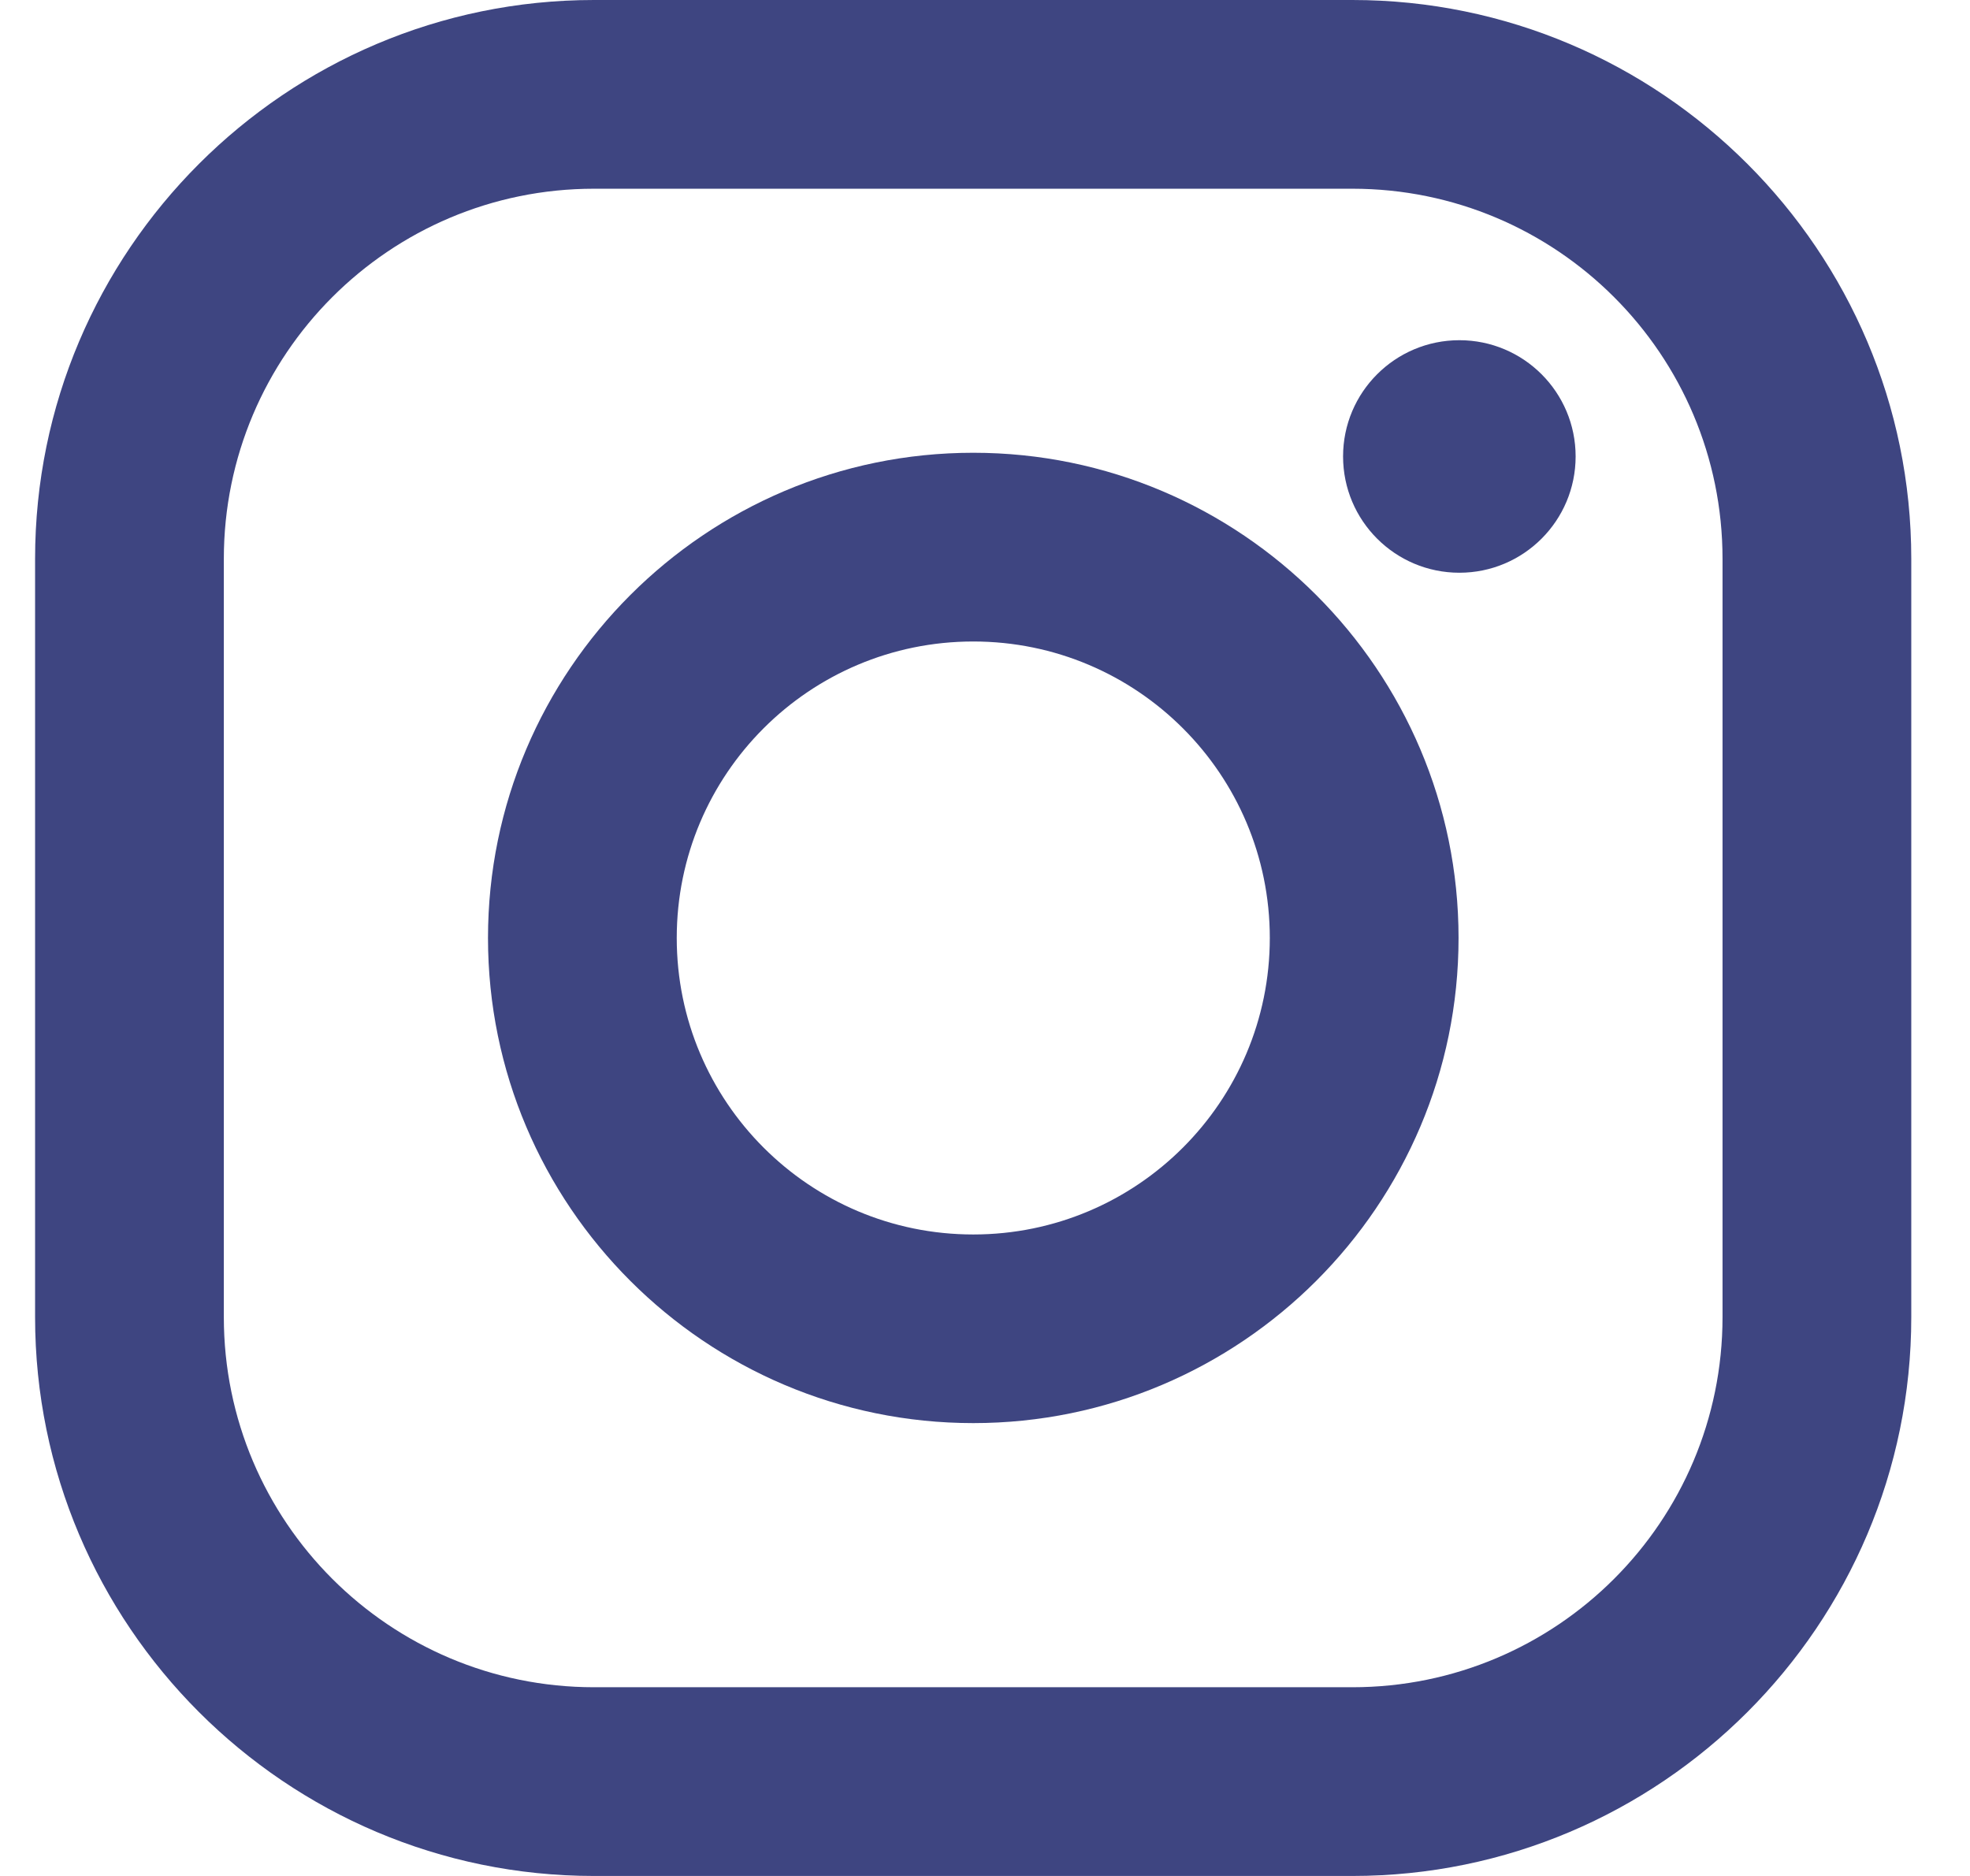 <svg width="21" height="20" viewBox="0 0 21 20" fill="none" xmlns="http://www.w3.org/2000/svg">
<g clip-path="url(#clip0_15_544)">
<path d="M14.416 0H6.332C3.047 0 0.374 2.673 0.374 5.958V14.042C0.374 17.327 3.047 20 6.332 20H14.416C17.701 20 20.374 17.327 20.374 14.042V5.958C20.374 2.673 17.701 0 14.416 0ZM18.362 14.042C18.362 16.221 16.595 17.988 14.416 17.988H6.332C4.153 17.988 2.386 16.221 2.386 14.042V5.958C2.386 3.779 4.153 2.012 6.332 2.012H14.416C16.595 2.012 18.362 3.779 18.362 5.958V14.042Z" fill="#3E4581"/>
<path d="M10.375 4.827C7.523 4.827 5.202 7.148 5.202 10C5.202 12.852 7.523 15.172 10.375 15.172C13.227 15.172 15.548 12.852 15.548 10C15.548 7.148 13.227 4.827 10.375 4.827ZM10.375 13.161C8.629 13.161 7.214 11.745 7.214 10C7.214 8.254 8.629 6.839 10.375 6.839C12.12 6.839 13.536 8.254 13.536 10C13.536 11.745 12.12 13.161 10.375 13.161Z" fill="#3E4581"/>
<path d="M15.557 6.106C16.241 6.106 16.796 5.551 16.796 4.866C16.796 4.182 16.241 3.627 15.557 3.627C14.872 3.627 14.317 4.182 14.317 4.866C14.317 5.551 14.872 6.106 15.557 6.106Z" fill="#3E4581"/>
</g>
<defs>
<clipPath id="clip0_15_544">
<rect width="20" height="20" fill="white" transform="translate(0.374)"/>
</clipPath>
</defs>
</svg>
